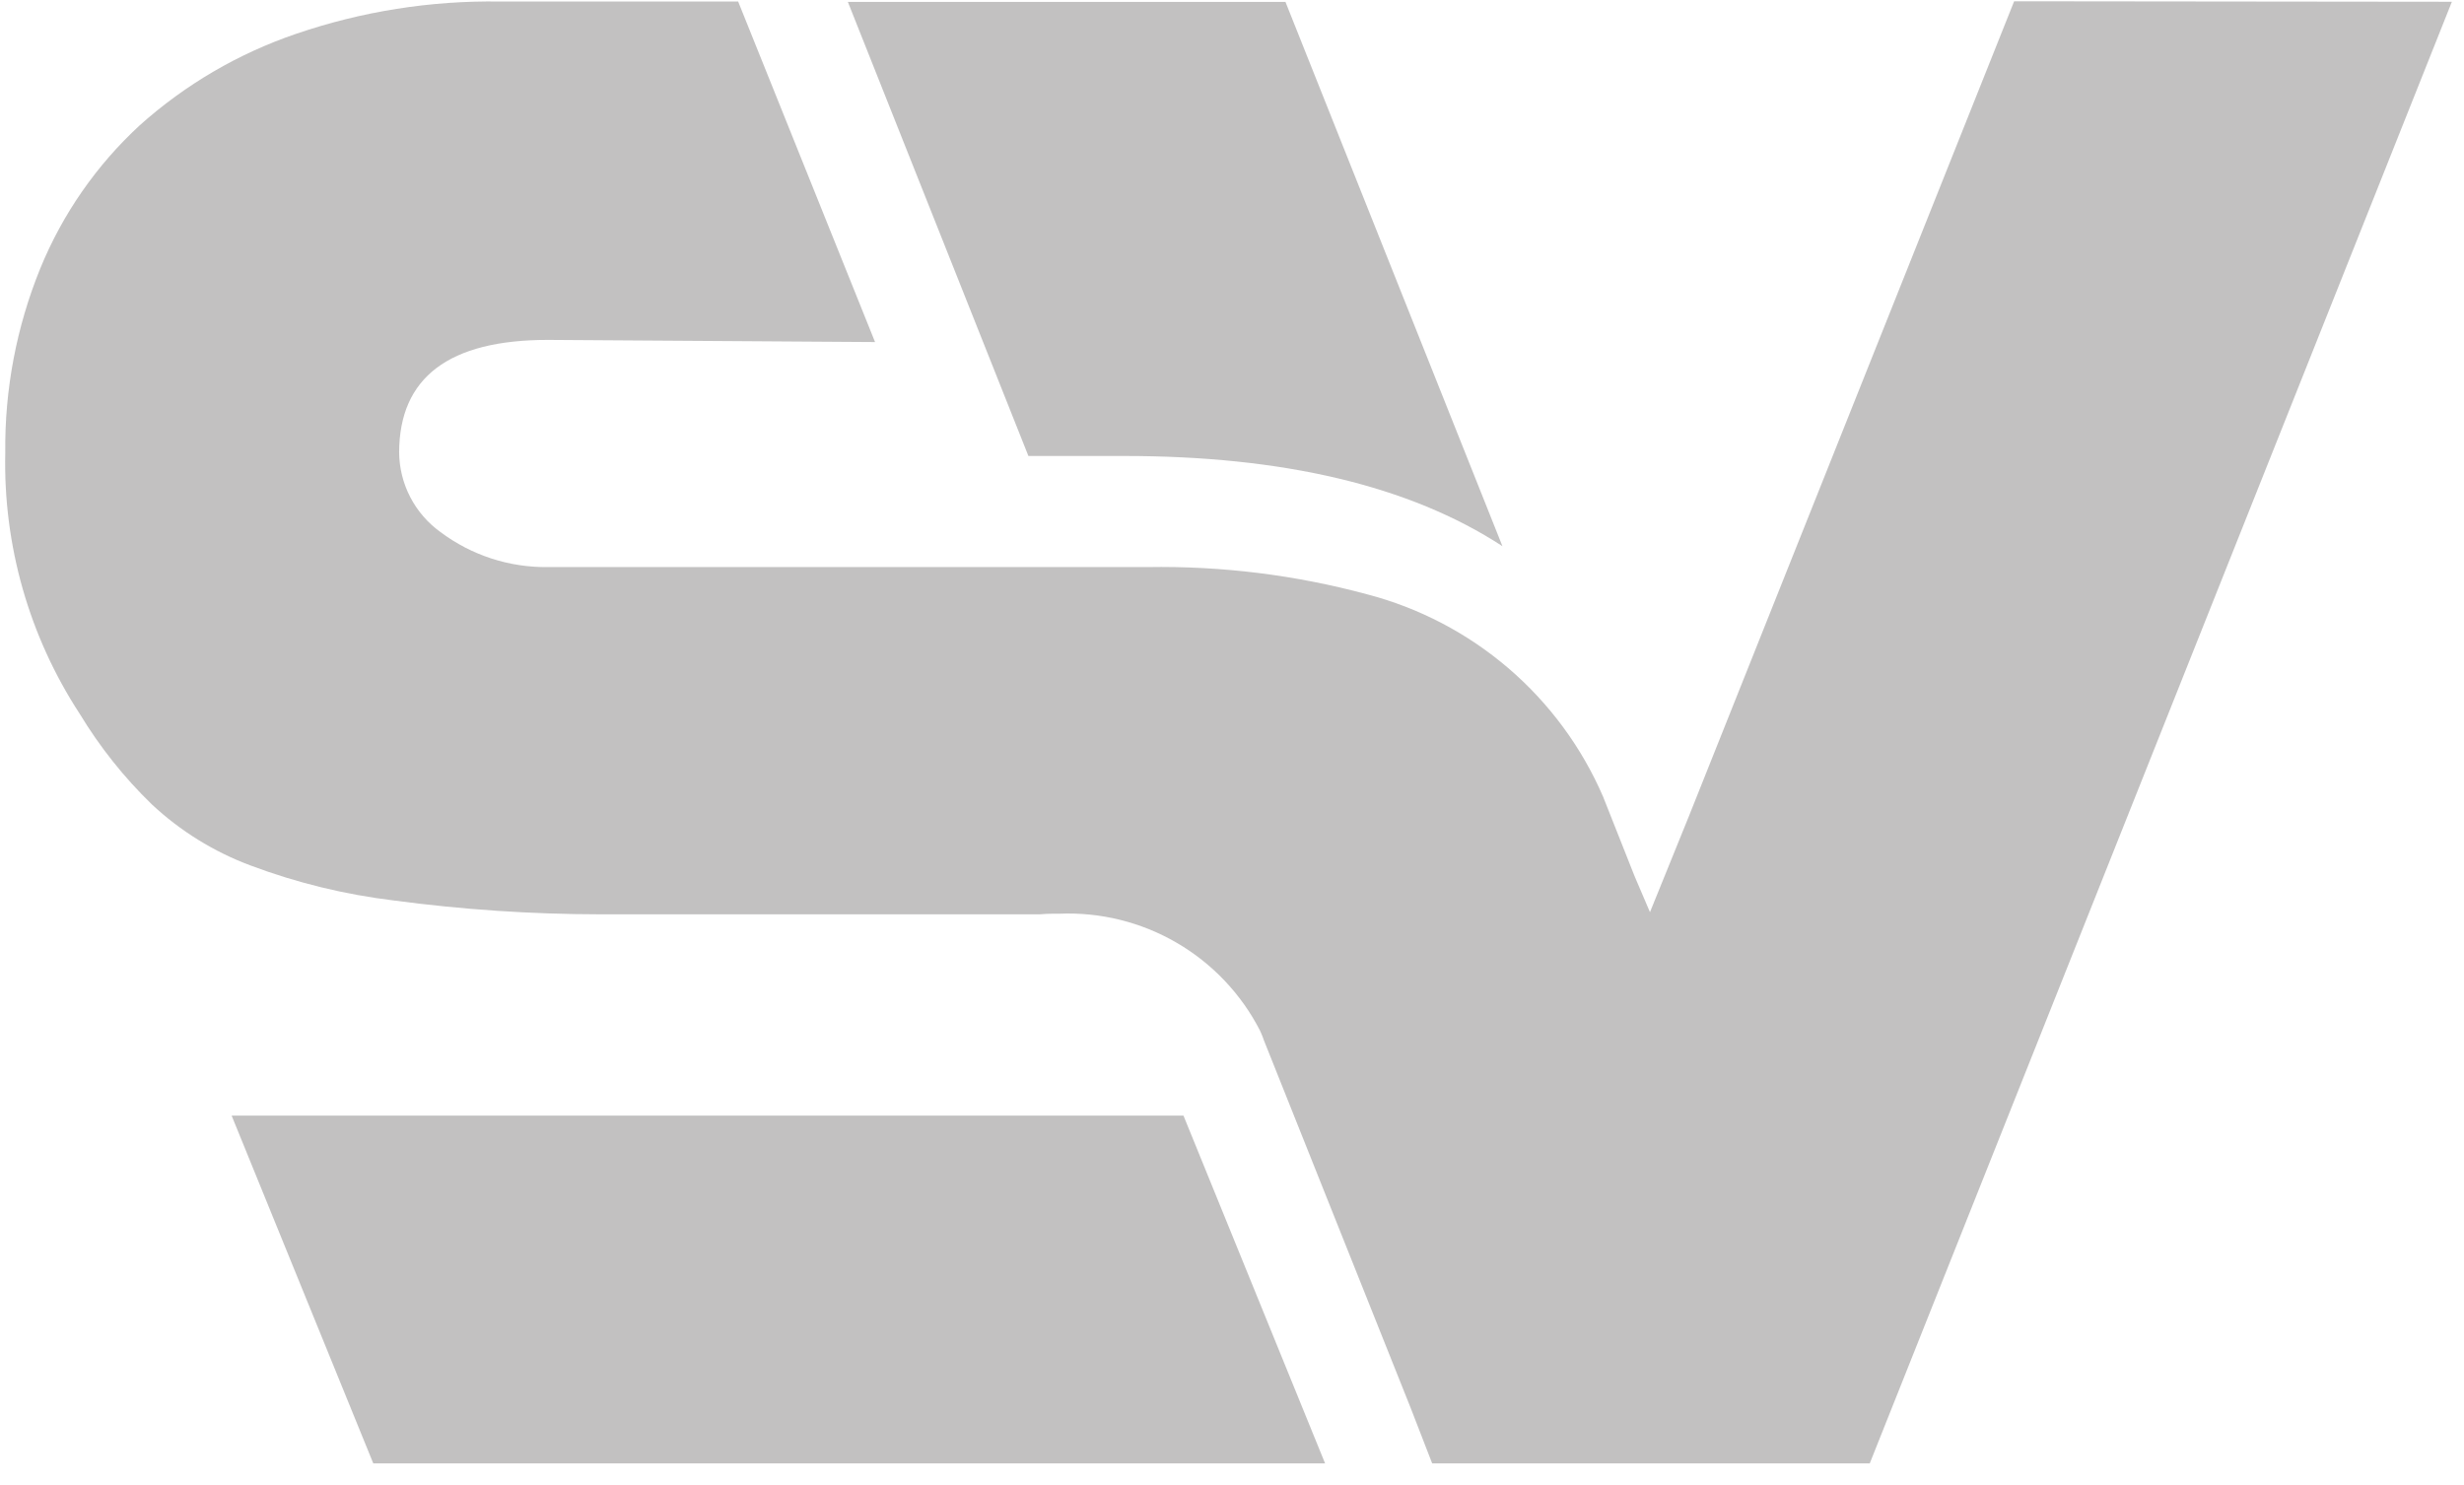 <svg width="73" height="44" viewBox="0 0 73 44" fill="none" xmlns="http://www.w3.org/2000/svg">
<g opacity="0.3" clip-path="url(#clip0_599_115)">
<path d="M39.258 43.364H11.059L6.862 33.058H35.062L39.258 43.364Z" fill="#333030"/>
<path d="M44.512 16.185C41.754 14.386 38 13.512 33.307 13.512H30.468L25.119 0.056H38.084L44.512 16.185Z" fill="#333030"/>
<path d="M72.641 0.052L55.395 43.363H42.43L41.789 41.71L37.43 30.789V30.781C37.405 30.713 37.378 30.646 37.348 30.581C37.342 30.566 37.334 30.551 37.328 30.536C36.771 29.452 35.915 28.55 34.862 27.937C33.809 27.324 32.602 27.025 31.384 27.076H31.184C31.055 27.076 30.927 27.084 30.802 27.094H17.787C15.738 27.092 13.692 26.954 11.662 26.683C10.21 26.507 8.785 26.159 7.416 25.644C6.334 25.239 5.344 24.626 4.5 23.838C3.675 23.038 2.956 22.135 2.361 21.151C0.862 18.855 0.094 16.158 0.156 13.417C0.135 11.545 0.488 9.689 1.193 7.955C1.853 6.341 2.86 4.892 4.142 3.711C5.489 2.505 7.066 1.583 8.777 1.001C10.717 0.338 12.758 0.014 14.807 0.045H21.869L25.925 10.136L16.233 10.072C13.302 10.072 11.833 11.182 11.825 13.403C11.829 13.865 11.941 14.32 12.154 14.73C12.367 15.141 12.674 15.496 13.049 15.766C13.966 16.454 15.086 16.819 16.233 16.804H33.997C36.191 16.767 38.38 17.038 40.499 17.61C42.044 18.013 43.476 18.762 44.688 19.8C45.9 20.839 46.859 22.14 47.493 23.605L48.425 25.958L48.883 27.03L50.033 24.195L59.672 0.038L72.641 0.052Z" fill="#333030"/>
</g>
<defs>
<clipPath id="clip0_599_115">
<rect width="72.488" height="43.325" fill="white" transform="translate(0.152 0.04)"/>
</clipPath>
</defs>
</svg>
